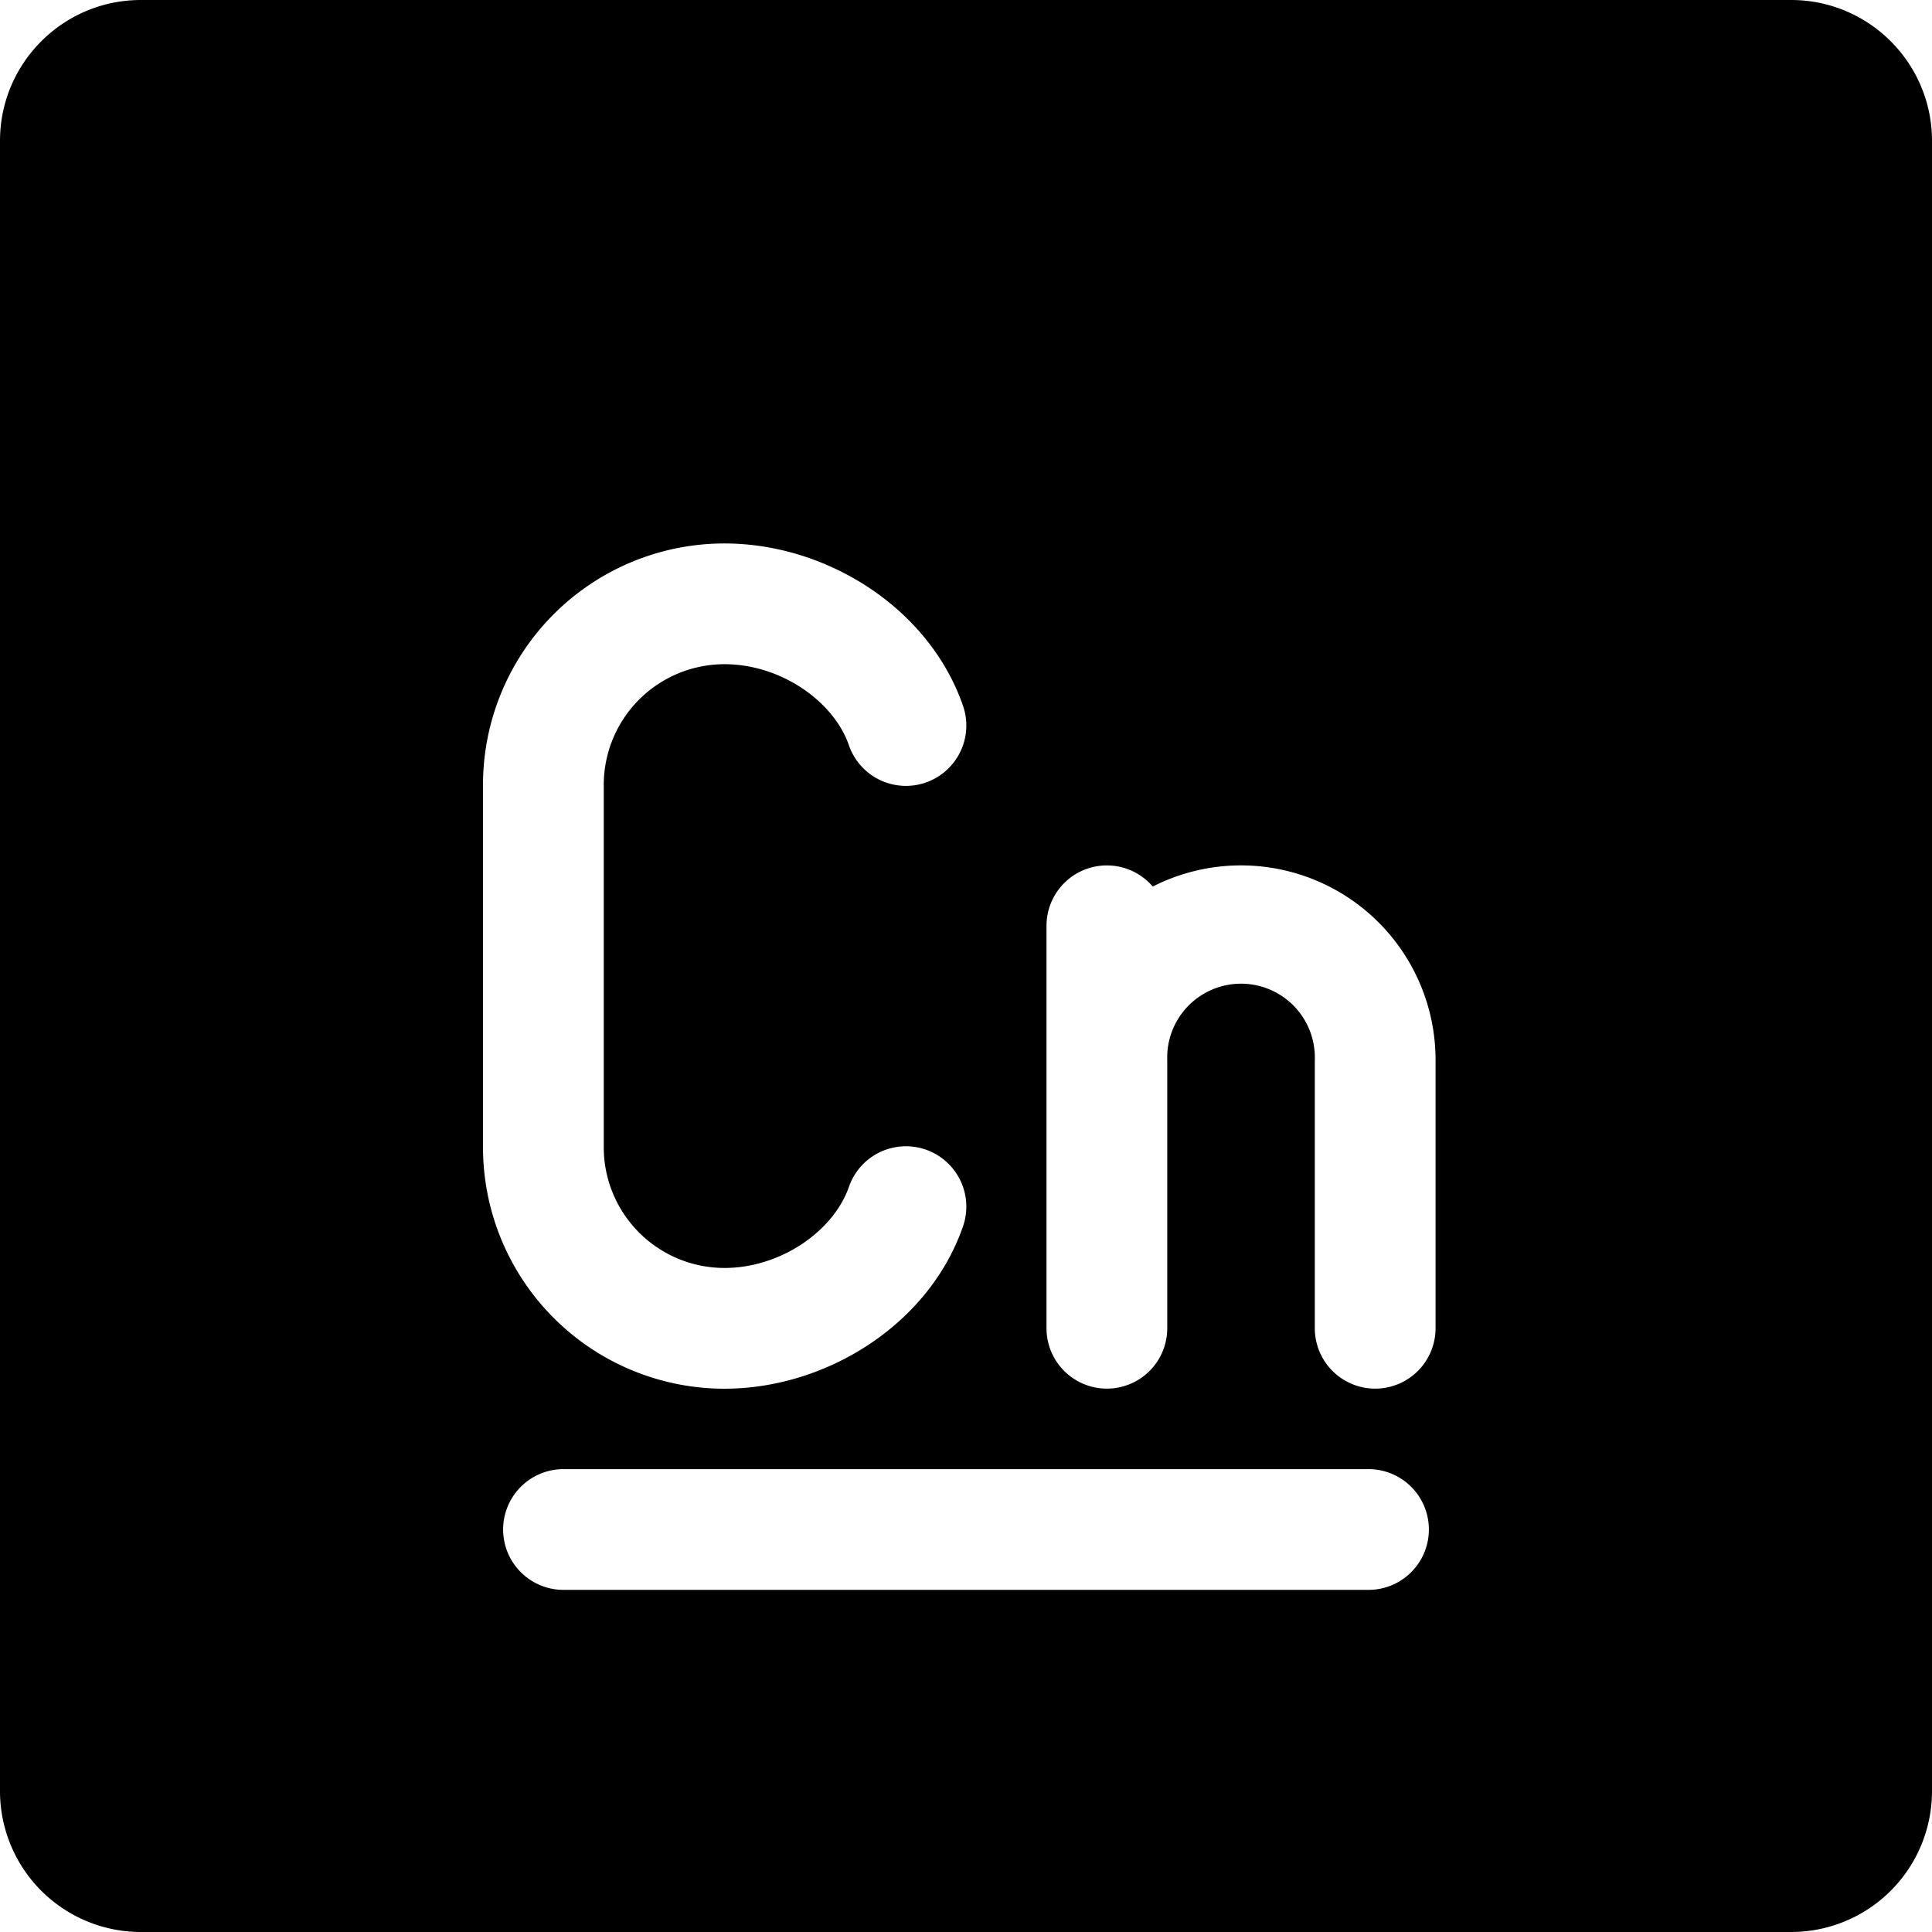 <svg xmlns="http://www.w3.org/2000/svg" fill="none" viewBox="0 0 24 24"><path fill="#000000" fill-rule="evenodd" d="M0 1.75C0 0.784 0.784 0 1.75 0h20.5C23.216 0 24 0.784 24 1.75v20.5A1.75 1.75 0 0 1 22.25 24H1.75A1.75 1.75 0 0 1 0 22.25V1.75Zm7 16.5a0.75 0.75 0 0 0 0 1.5h10a0.75 0.75 0 0 0 0 -1.5H7Zm2 -9.999a1.5 1.5 0 0 0 -1.5 1.5v4.5a1.5 1.5 0 0 0 1.5 1.5c0.7 0 1.352 -0.46 1.543 -1a0.75 0.75 0 1 1 1.414 0.5c-0.427 1.209 -1.698 2 -2.957 2a3 3 0 0 1 -3 -3v-4.5a3 3 0 0 1 3 -3c1.26 0 2.53 0.792 2.957 2a0.75 0.75 0 1 1 -1.414 0.5c-0.19 -0.54 -0.843 -1 -1.543 -1Zm4 8.249v-3.333l0 -1.667a0.75 0.75 0 0 1 1.32 -0.487 2.417 2.417 0 0 1 3.513 2.154V16.5a0.75 0.75 0 0 1 -1.5 0v-3.333a0.917 0.917 0 1 0 -1.833 0V16.5a0.75 0.75 0 0 1 -1.5 0Z" clip-rule="evenodd" stroke-width="1"></path></svg>
